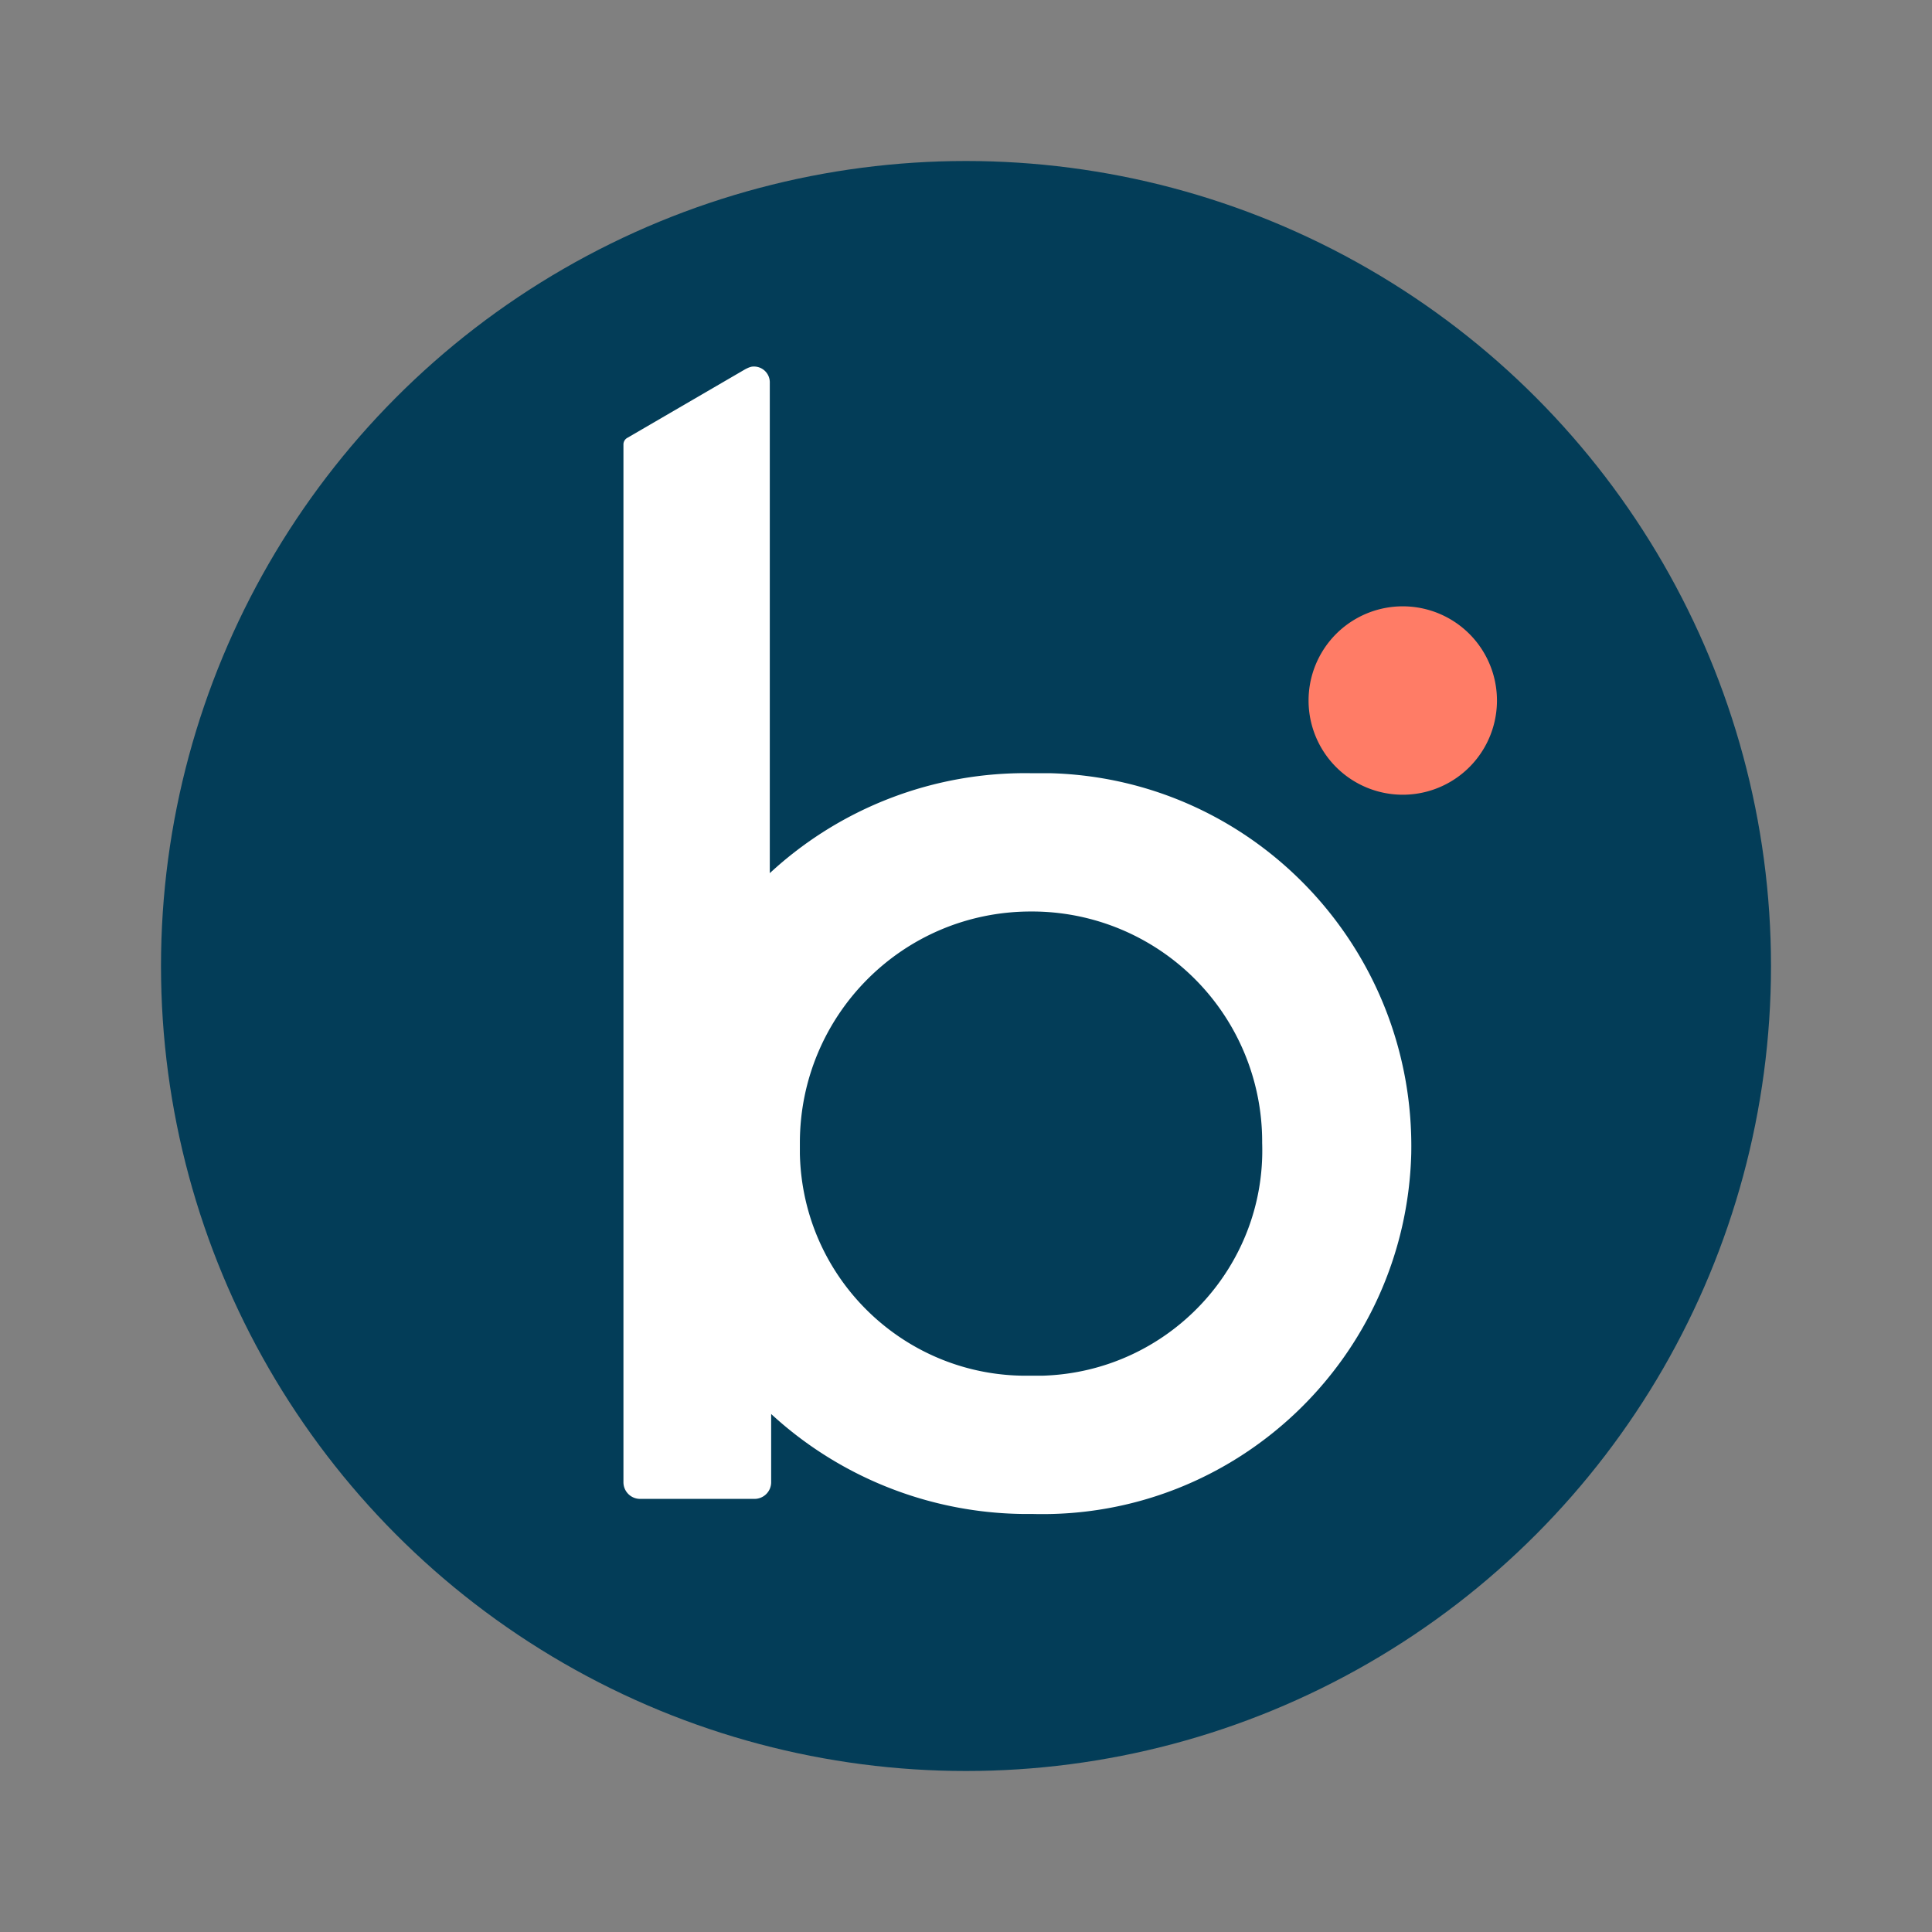 <svg width="72" height="72" viewBox="0 0 72 72" fill="none" xmlns="http://www.w3.org/2000/svg"><rect x="0" y="0" width="72" height="72" fill="#808080" stroke="none"/><circle cx="36" cy="36" r="30" fill="#033D58"/><path d="M38.423 28.815a14.01 14.01 0 00-9.735 3.725V14.272a.59.59 0 00-.612-.612c-.102 0-.204.05-.306.102l-4.383 2.551a.28.28 0 00-.153.255v38.679a.62.62 0 00.612.612h4.281a.62.62 0 00.612-.612v-2.551a14.1 14.1 0 009.735 3.725c7.595.204 13.915-5.818 14.119-13.42.153-7.655-5.862-13.982-13.456-14.186h-.714zm0 22.452c-4.638.102-8.512-3.572-8.614-8.267v-.408c0-4.745 3.823-8.623 8.614-8.623a8.576 8.576 0 018.614 8.623c.153 4.644-3.517 8.522-8.155 8.675h-.459z" fill="#fff"/><path d="M52.277 29.617a3.51 3.51 0 100-7.021 3.51 3.51 0 000 7.021z" fill="#FF7C66"/></svg>